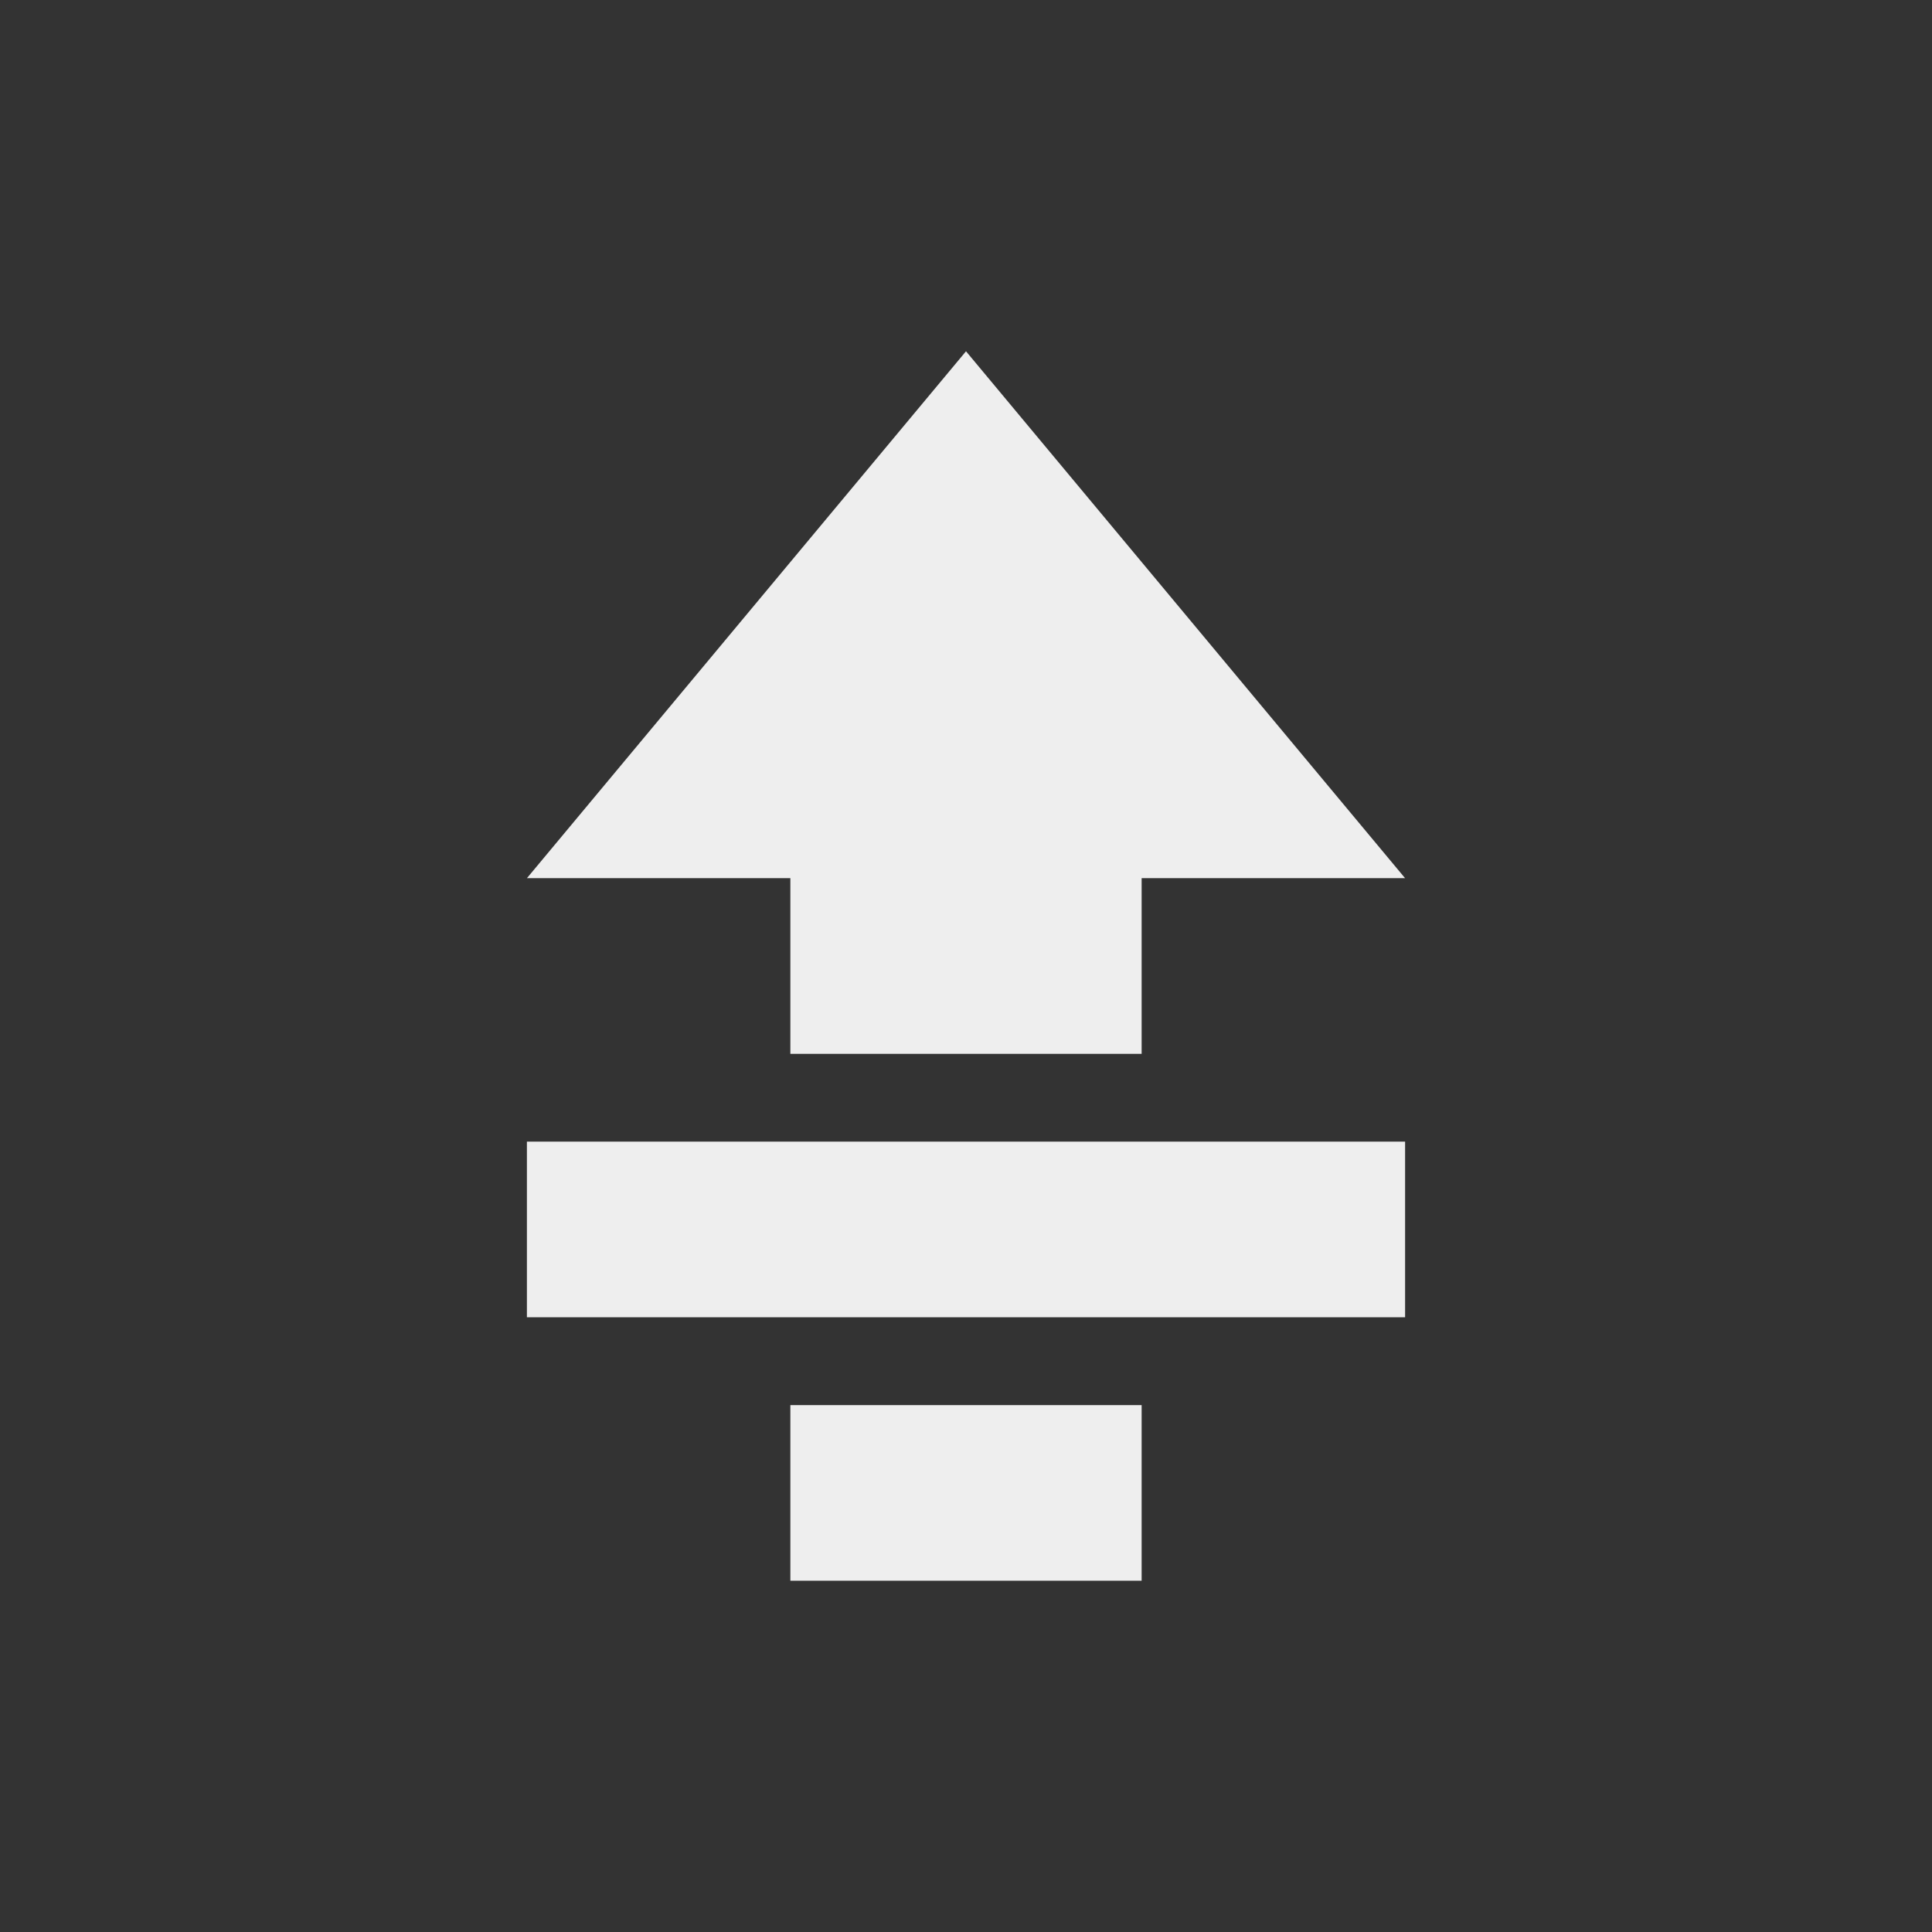 <?xml version="1.0" encoding="UTF-8"?>
<svg xmlns="http://www.w3.org/2000/svg" xmlns:xlink="http://www.w3.org/1999/xlink" width="22px" height="22px" viewBox="0 0 22 22" version="1.1">
<rect x="0" y="0" width="22" height="22" fill="#333333" stroke="none"/>
<g id="surface1">
     <defs>
  <style id="current-color-scheme" type="text/css">
     .ColorScheme-Text { color:#eeeeee; } .ColorScheme-Highlight { color:#424242; }
  </style>
 </defs>
<path style="fill:currentColor" class="ColorScheme-Text" d="M 16 15 L 6 15 L 6 13 L 16 13 Z M 16 10 L 13 10 L 13 12 L 9 12 L 9 10 L 6 10 L 11 4 Z M 13 18 L 9 18 L 9 16 L 13 16 Z M 13 18 "/>
</g>
</svg>
